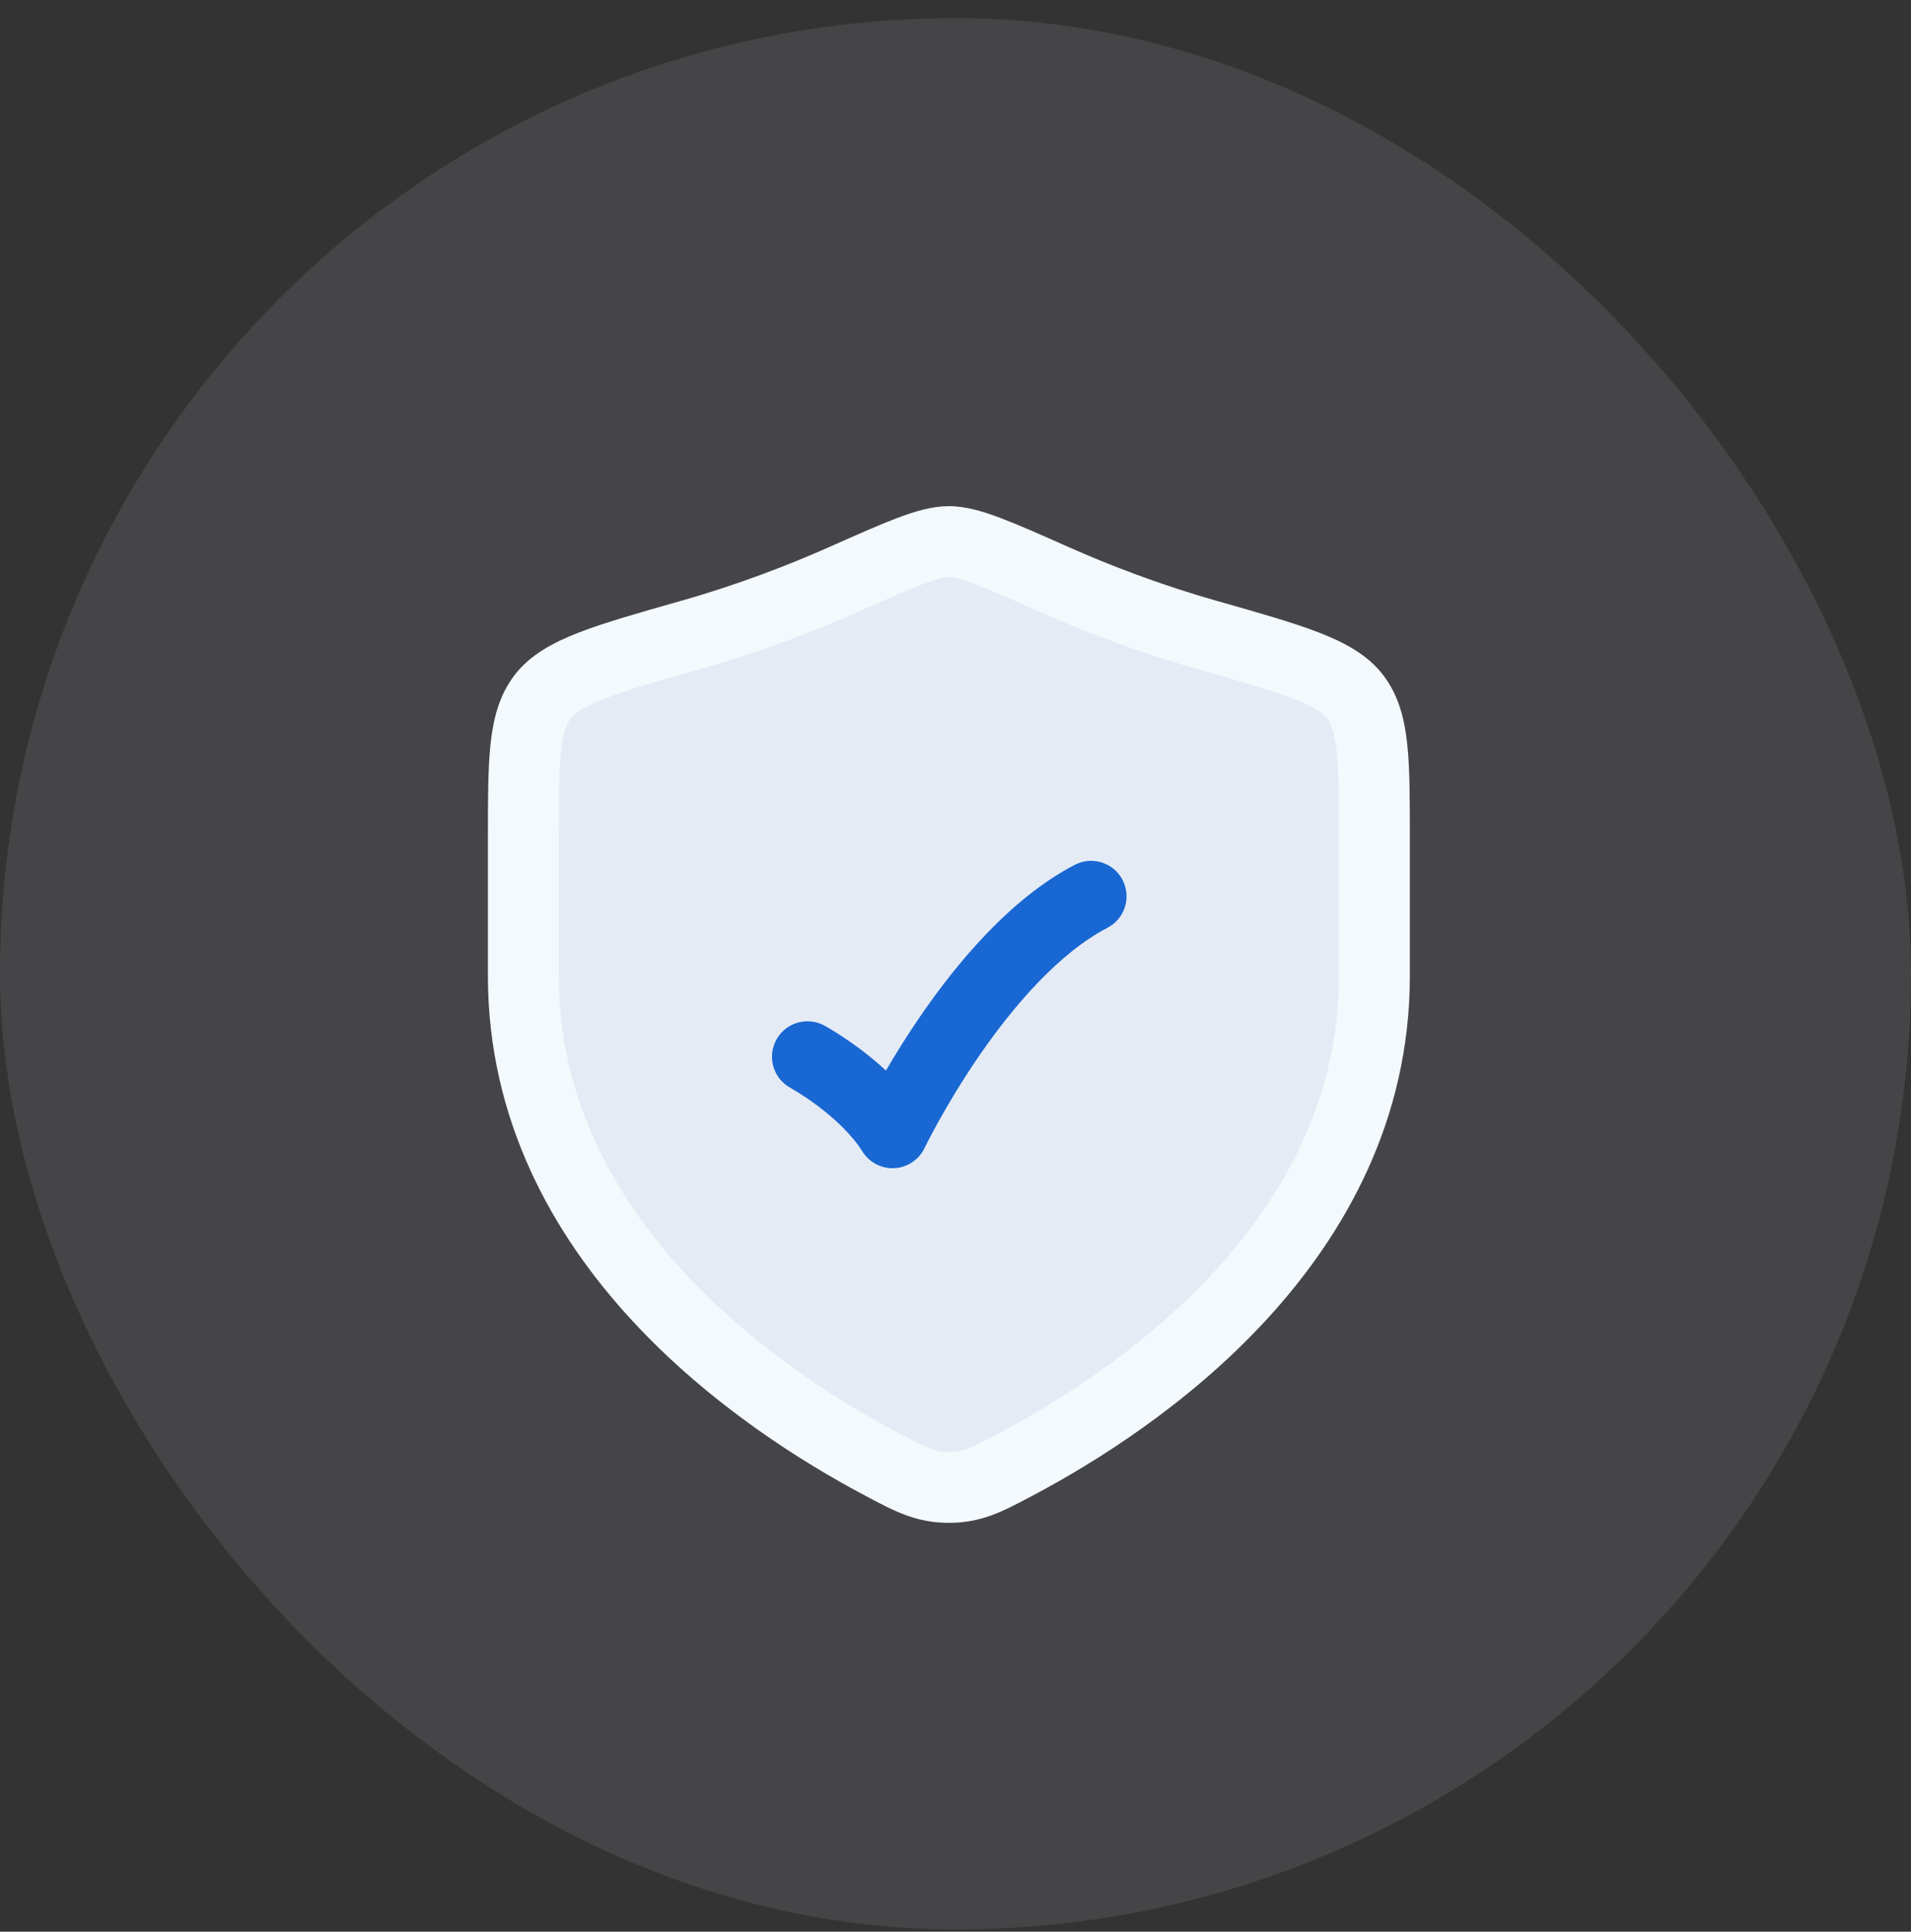 <svg xmlns="http://www.w3.org/2000/svg" width="94" height="95" viewBox="0 0 94 95" fill="none"><rect x="0" y="0" width="94" height="95" fill="#333333" stroke="none"/><rect y="0.893" width="94" height="93.998" rx="46.999" fill="#E9EEFF" fill-opacity="0.1"></rect><path d="M67.622 48.003V41.252C67.622 37.438 67.622 35.531 66.682 34.287C65.743 33.042 63.618 32.438 59.368 31.23C56.465 30.405 53.905 29.411 51.86 28.503C49.072 27.265 47.678 26.646 46.692 26.646C45.706 26.646 44.312 27.265 41.524 28.503C39.479 29.411 36.919 30.405 34.016 31.23C29.766 32.438 27.641 33.042 26.701 34.287C25.762 35.531 25.762 37.438 25.762 41.252V48.003C25.762 61.085 37.536 68.934 43.422 72.04C44.834 72.785 45.54 73.158 46.692 73.158C47.844 73.158 48.55 72.785 49.962 72.04C55.848 68.934 67.622 61.085 67.622 48.003Z" fill="#E5EBF5"></path><path fill-rule="evenodd" clip-rule="evenodd" d="M44.151 25.469C45.007 25.146 45.85 24.893 46.674 24.893C47.499 24.893 48.342 25.146 49.198 25.469C50.065 25.796 51.148 26.276 52.498 26.876L52.55 26.899C54.535 27.78 57.017 28.744 59.827 29.543L59.914 29.568C61.965 30.151 63.623 30.622 64.879 31.109C66.142 31.599 67.286 32.206 68.057 33.226C68.803 34.214 69.09 35.368 69.222 36.612C69.349 37.813 69.349 39.321 69.349 41.146V47.993C69.349 55.1 66.141 60.735 62.264 64.936C58.398 69.123 53.793 71.971 50.758 73.573C50.709 73.599 50.66 73.625 50.611 73.651C49.319 74.334 48.263 74.893 46.674 74.893C45.086 74.893 44.03 74.334 42.737 73.651C42.689 73.625 42.64 73.599 42.591 73.573C39.556 71.971 34.951 69.123 31.085 64.936C27.208 60.735 24 55.1 24 47.993L24 41.146C24 39.321 24 37.813 24.127 36.612C24.259 35.368 24.546 34.214 25.292 33.226C26.063 32.206 27.207 31.599 28.469 31.109C29.725 30.622 31.383 30.151 33.434 29.568L33.522 29.543C33.522 29.543 33.522 29.543 33.522 29.543C36.332 28.744 38.813 27.78 40.799 26.899L40.851 26.876C42.201 26.276 43.284 25.796 44.151 25.469ZM45.382 28.733C44.619 29.02 43.628 29.46 42.214 30.087C40.109 31.022 37.472 32.047 34.475 32.898C32.317 33.512 30.817 33.94 29.731 34.361C28.633 34.787 28.245 35.104 28.076 35.328C27.882 35.585 27.699 36.006 27.596 36.98C27.491 37.975 27.488 39.297 27.488 41.242V47.993C27.488 53.968 30.167 58.798 33.649 62.57C37.142 66.354 41.367 68.983 44.219 70.488C45.682 71.26 46.018 71.404 46.674 71.404C47.331 71.404 47.667 71.26 49.13 70.488C51.981 68.983 56.207 66.354 59.7 62.57C63.181 58.798 65.861 53.968 65.861 47.993V41.242C65.861 39.297 65.858 37.975 65.753 36.98C65.65 36.006 65.467 35.585 65.273 35.328C65.104 35.104 64.716 34.787 63.618 34.361C62.532 33.94 61.032 33.512 58.873 32.898C55.877 32.047 53.24 31.022 51.135 30.087C49.721 29.46 48.73 29.02 47.967 28.733C47.183 28.437 46.836 28.381 46.674 28.381C46.513 28.381 46.166 28.437 45.382 28.733Z" fill="#F3F9FC"></path><path fill-rule="evenodd" clip-rule="evenodd" d="M55.218 43.275C55.662 44.129 55.331 45.182 54.476 45.627C52.083 46.874 49.842 49.478 48.132 51.971C47.298 53.187 46.629 54.32 46.169 55.148C45.939 55.561 45.763 55.896 45.645 56.125C45.587 56.239 45.543 56.327 45.514 56.385L45.483 56.448L45.476 56.462C45.201 57.034 44.636 57.414 44.002 57.45C43.368 57.486 42.764 57.174 42.426 56.636C41.892 55.786 41.038 55.002 40.238 54.4C39.85 54.108 39.501 53.878 39.252 53.722C39.127 53.645 39.029 53.587 38.965 53.55C38.933 53.531 38.91 53.518 38.896 53.51L38.885 53.504C38.038 53.044 37.725 51.985 38.184 51.138C38.644 50.292 39.703 49.978 40.55 50.438L39.717 51.971C40.55 50.438 40.549 50.438 40.55 50.438L40.553 50.44L40.556 50.442L40.568 50.448L40.601 50.467C40.629 50.483 40.667 50.504 40.714 50.531C40.808 50.586 40.939 50.663 41.098 50.763C41.416 50.961 41.851 51.248 42.336 51.613C42.717 51.9 43.145 52.247 43.578 52.65C44.028 51.878 44.593 50.964 45.255 49.998C47.034 47.404 49.676 44.194 52.865 42.533C53.719 42.089 54.773 42.42 55.218 43.275Z" fill="#1967D2"></path></svg>